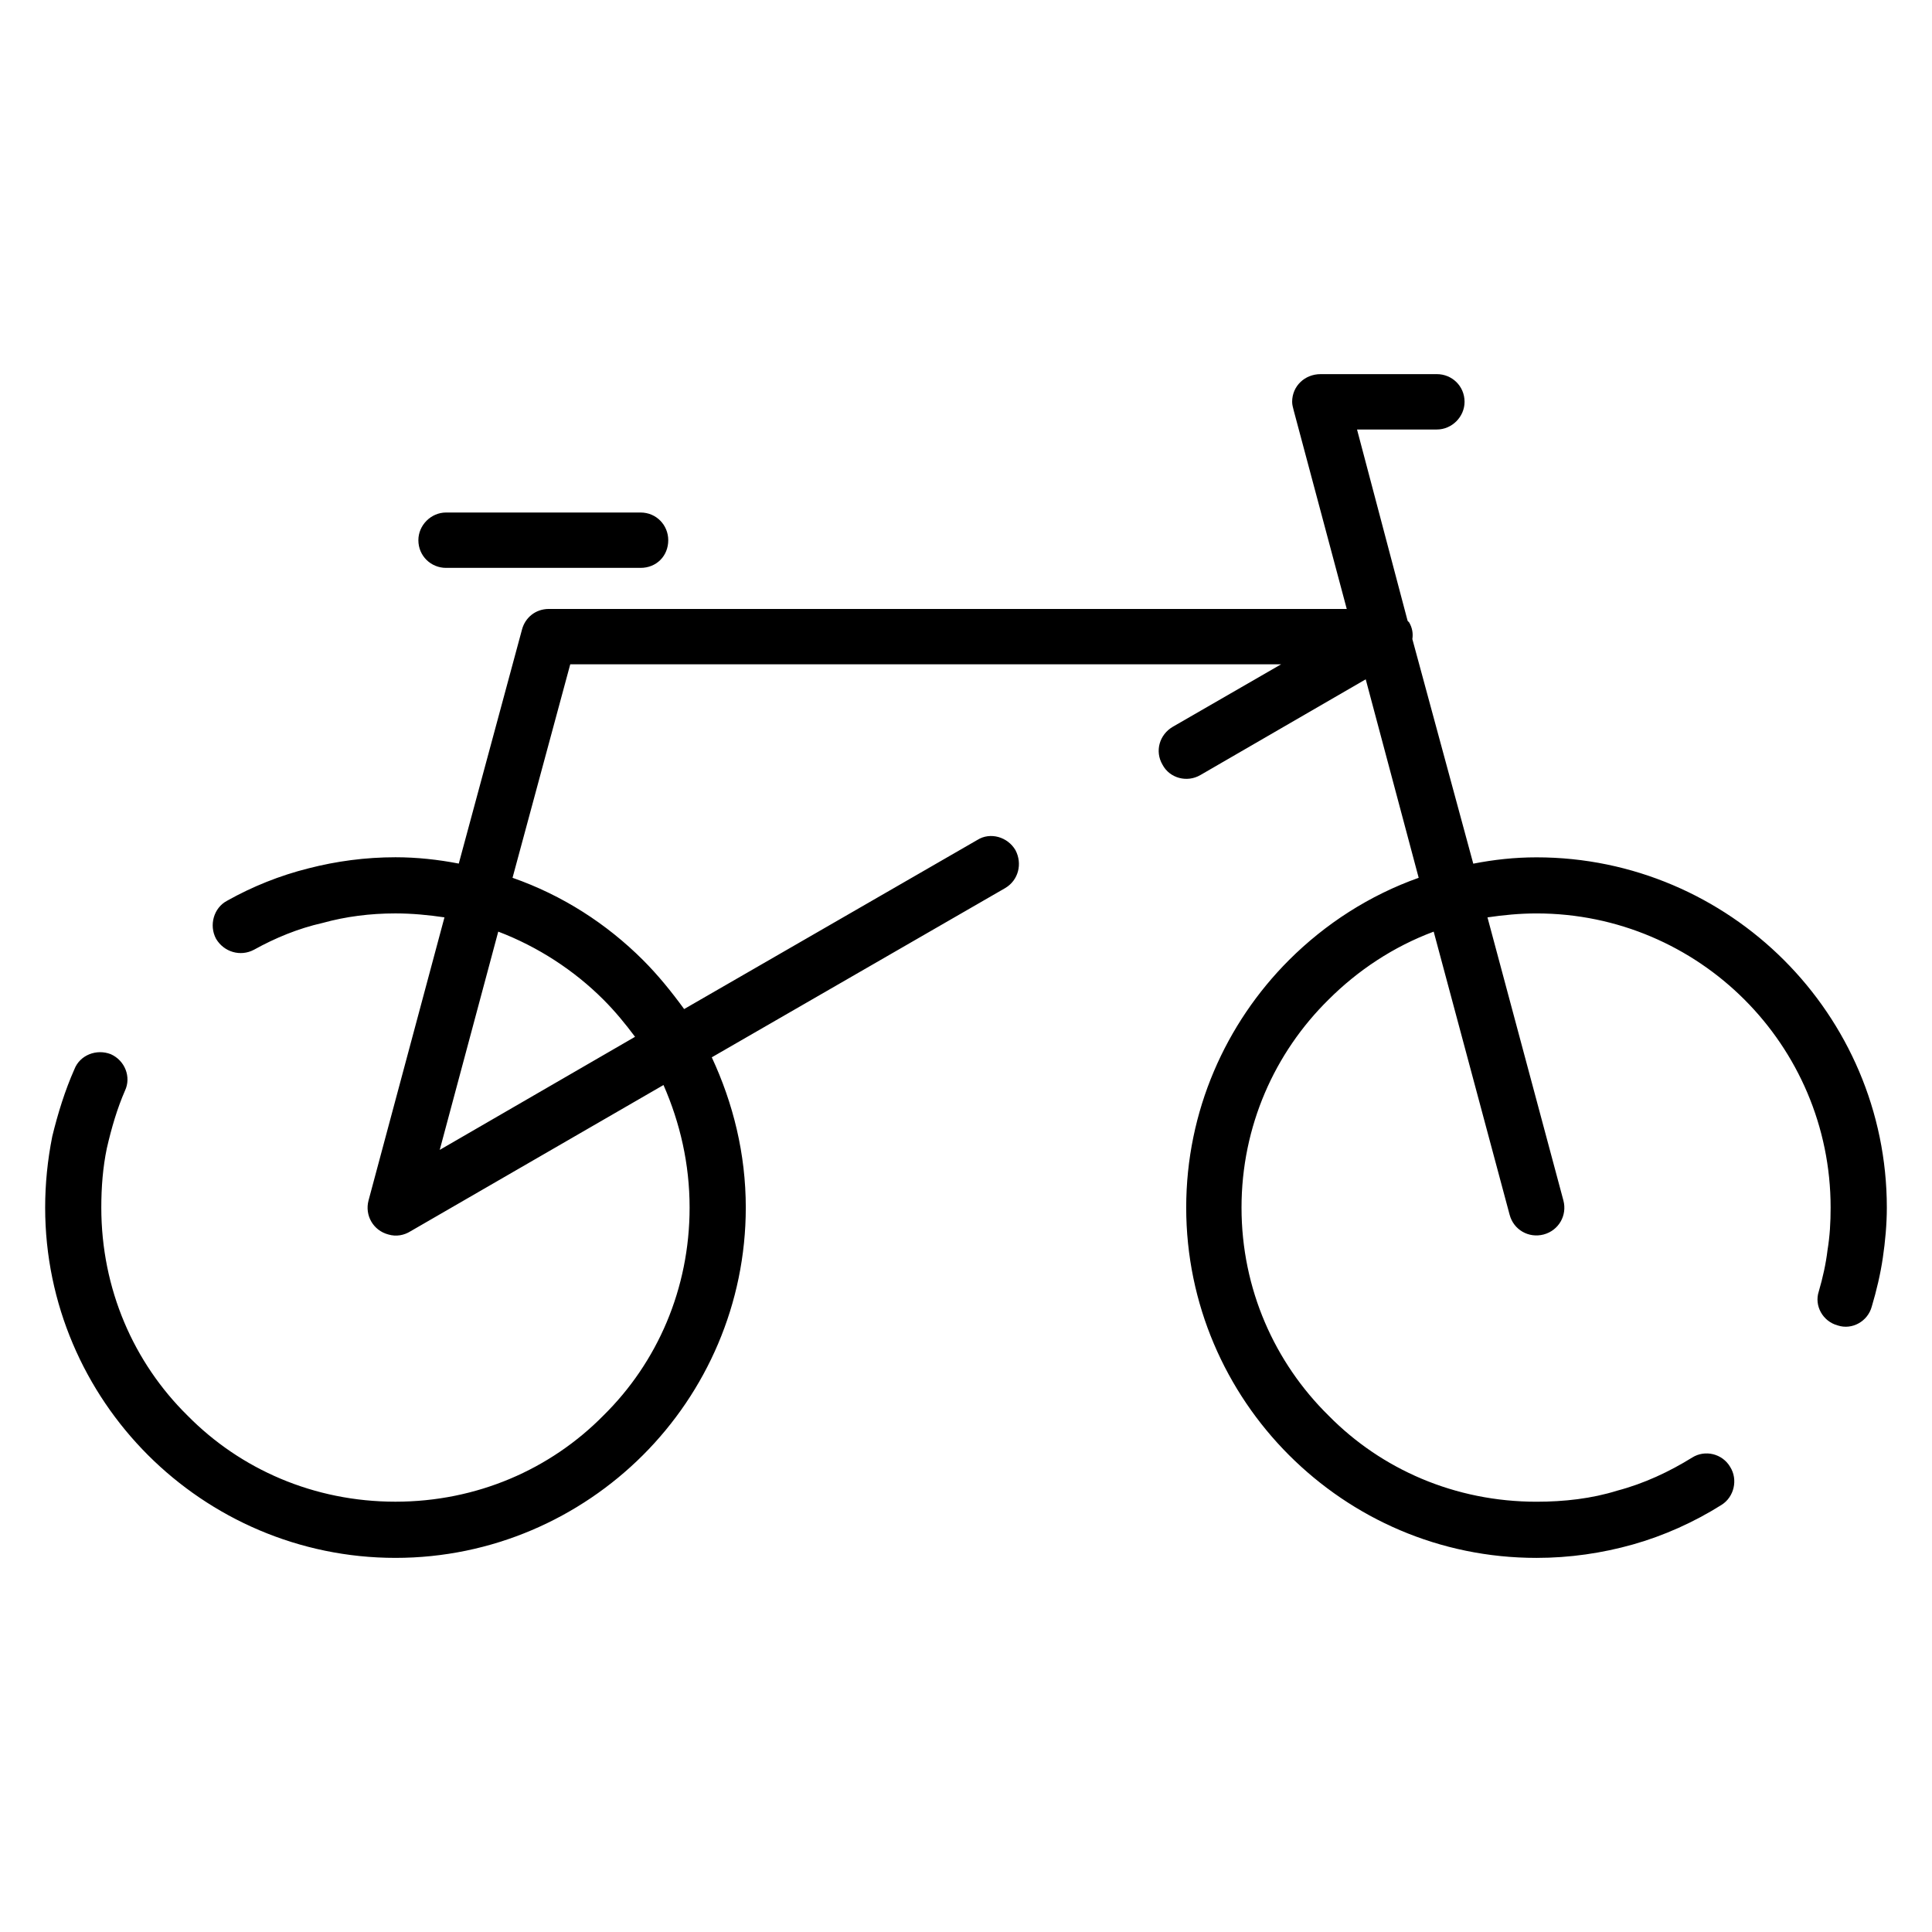 <?xml version="1.0" encoding="UTF-8"?>
<!-- Uploaded to: ICON Repo, www.svgrepo.com, Generator: ICON Repo Mixer Tools -->
<svg fill="#000000" width="800px" height="800px" version="1.1" viewBox="144 144 512 512" xmlns="http://www.w3.org/2000/svg">
 <path d="m486.85 252.79c-0.195-0.836-0.418-1.473-0.418-2.305 0-4.188 3.363-7.336 7.543-7.336h30.812c3.984 0 7.336 3.141 7.336 7.336 0 3.984-3.352 7.336-7.336 7.336h-21.16l13.406 50.711c0.203 0.203 0.203 0.203 0.418 0.426 0.836 1.473 1.062 2.93 0.836 4.402l16.145 59.52c5.441-1.055 10.895-1.676 16.766-1.676 25.559 0 48.824 10.477 65.59 27.246 16.758 16.754 27.242 40.008 27.242 65.57 0 4.41-0.426 9.02-1.047 13.211-0.637 4.402-1.684 8.793-2.938 12.996-1.055 3.969-5.242 6.281-9.012 5.031-3.992-1.062-6.289-5.242-5.039-9.012 1.047-3.566 1.891-7.344 2.312-10.91 0.621-3.769 0.828-7.336 0.828-11.32 0-21.578-8.793-41.066-22.836-55.113-14.035-14.035-33.527-22.836-55.113-22.836-4.41 0-8.801 0.426-12.988 1.047l20.121 75.027c1.047 3.977-1.266 7.957-5.242 9.012-3.977 1.039-7.965-1.258-9.012-5.242l-20.121-75.02c-10.684 3.984-20.121 10.273-27.867 18.02-14.258 14.043-23.059 33.535-23.059 55.113 0 21.586 8.801 41.078 23.059 55.113 14.027 14.258 33.527 22.836 55.113 22.836 7.336 0 14.664-0.828 21.371-2.93 7.125-1.875 13.832-5.023 19.91-8.793 3.352-2.102 7.965-1.055 10.051 2.512 2.102 3.352 1.047 7.957-2.305 10.051-7.336 4.613-15.297 8.172-23.465 10.484-8.172 2.305-16.758 3.559-25.559 3.559-25.773 0-48.832-10.484-65.598-27.246-16.766-16.766-27.238-40.027-27.238-65.598 0-25.559 10.469-48.812 27.238-65.582 9.652-9.645 21.379-17.191 34.371-21.805l-14.035-52.602-43.801 25.363c-3.559 2.094-8.172 0.836-10.051-2.731-2.094-3.559-0.836-7.965 2.723-10.051l28.711-16.562-188.39-0.004-15.297 56.586c13.203 4.613 24.93 12.164 34.582 21.805 3.977 3.977 7.535 8.375 10.895 12.98l77.742-44.84c3.352-2.102 7.965-0.836 10.059 2.723 1.883 3.566 0.828 7.965-2.723 10.059l-77.754 44.848c5.66 12.156 9.012 25.559 9.012 39.809 0 25.566-10.469 48.832-27.238 65.598-16.773 16.758-40.027 27.246-65.598 27.246-25.559 0-48.824-10.484-65.59-27.246-16.758-16.758-27.246-40.02-27.246-65.586 0-6.281 0.629-12.562 1.883-18.863 1.48-6.078 3.363-12.164 5.871-17.812 1.465-3.769 5.863-5.449 9.637-3.977 3.777 1.676 5.449 6.07 3.777 9.629-2.102 4.824-3.566 9.855-4.824 15.305-1.047 5.031-1.465 10.273-1.465 15.711 0 21.586 8.59 41.078 22.836 55.113 14.035 14.258 33.527 22.836 55.113 22.836 21.586 0 41.078-8.59 55.113-22.836 14.258-14.035 22.844-33.527 22.844-55.113 0-11.523-2.512-22.418-6.918-32.473l-67.062 38.77c-1.676 1.047-3.769 1.465-5.863 0.836-3.984-1.055-6.289-5.039-5.242-9.012l20.121-75.027c-4.188-0.621-8.59-1.047-12.988-1.047-6.707 0-13.211 0.836-19.27 2.519-6.504 1.465-12.578 3.977-18.238 7.117-3.559 1.891-7.957 0.629-10.051-2.938-1.883-3.559-0.621-8.172 2.938-10.051 6.707-3.769 14.035-6.707 21.586-8.59 7.336-1.891 15.082-2.938 23.051-2.938 5.66 0 11.32 0.621 16.766 1.676l16.758-62.031c0.836-3.141 3.566-5.449 7.125-5.449h211.44zm-224.64 41.703c-3.984 0-7.336-3.141-7.336-7.336 0-3.984 3.352-7.336 7.336-7.336h51.547c4.195 0 7.336 3.352 7.336 7.336 0 4.188-3.133 7.336-7.336 7.336zm13.832 96.395-15.508 57.844 51.758-29.969c-2.512-3.363-5.234-6.707-8.383-9.855-7.746-7.754-17.391-14.035-27.867-18.02z"/>
</svg>
